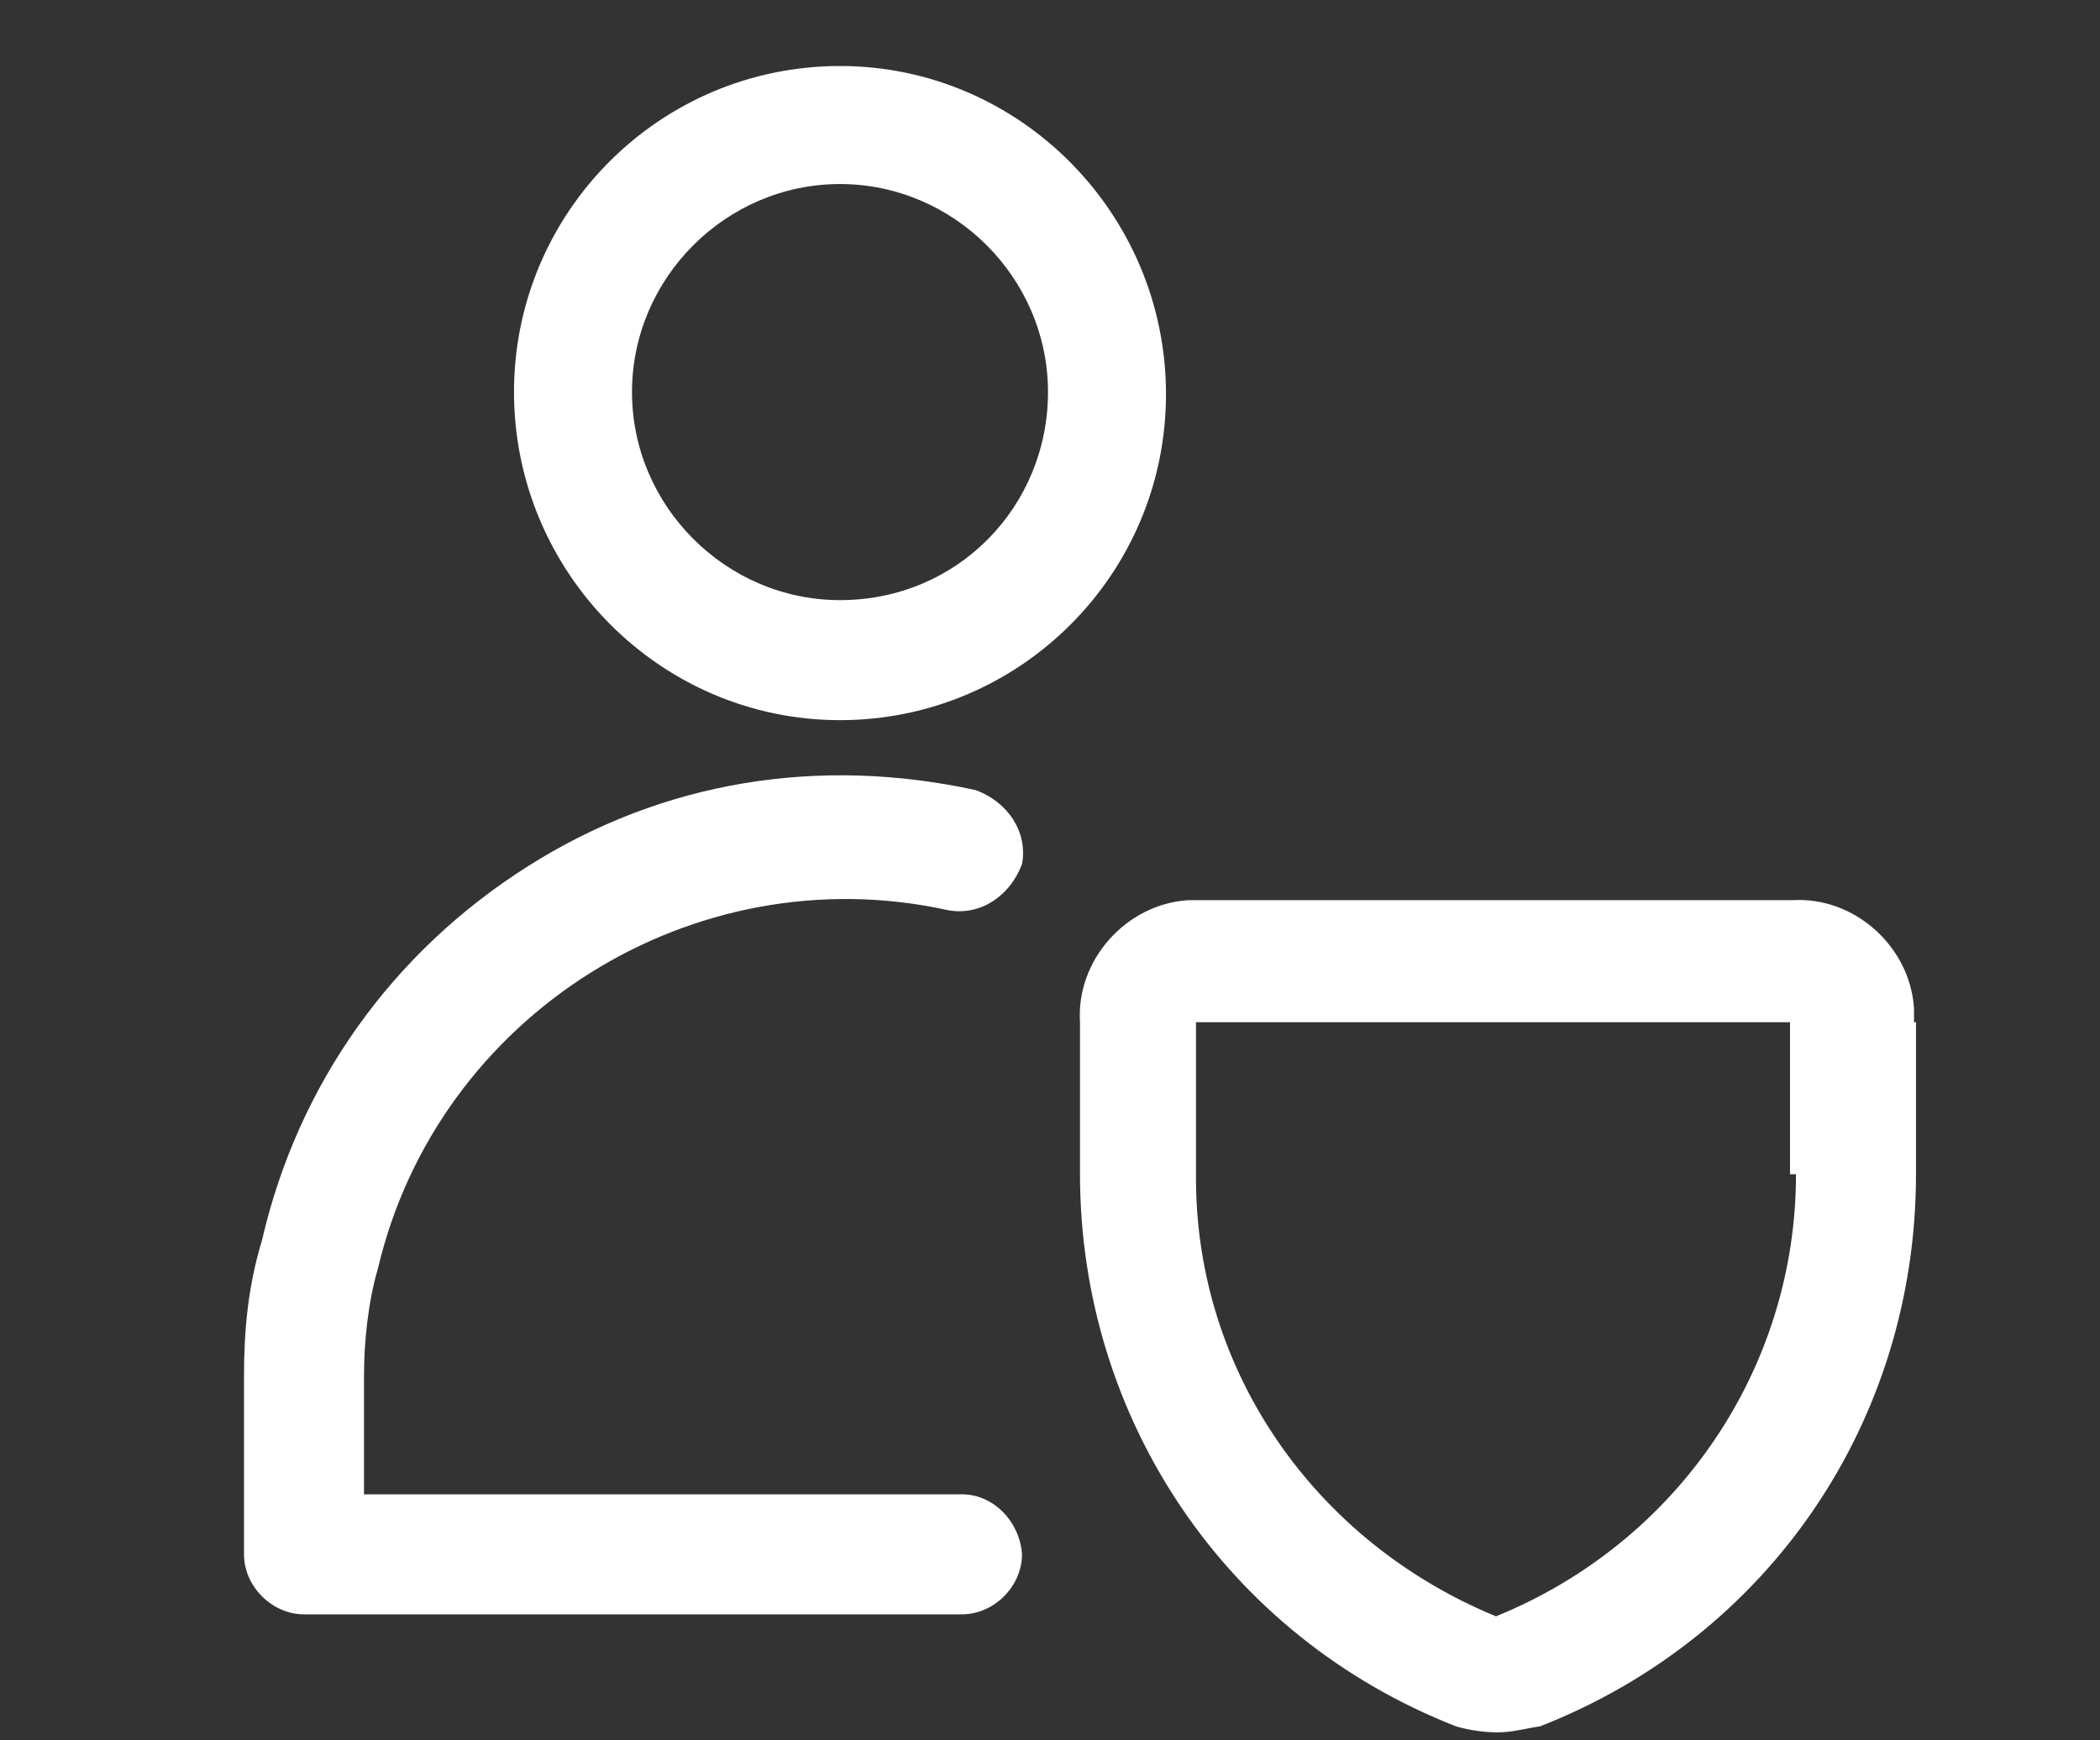 <?xml version="1.0" encoding="utf-8"?>
<!-- Generator: Adobe Illustrator 23.0.1, SVG Export Plug-In . SVG Version: 6.00 Build 0)  -->
<svg version="1.1" id="Réteg_1" xmlns="http://www.w3.org/2000/svg" xmlns:xlink="http://www.w3.org/1999/xlink" x="0px" y="0px"
	 width="105px" height="87px" viewBox="0 0 105 87" style="enable-background:new 0 0 105 87;" xml:space="preserve">
<rect x="0" y="0" width="105" height="87" fill="#333333" stroke="none"/>
<style type="text/css">
	.st0{fill:#FFFFFF;}
</style>
<g>
	<path class="st0" d="M42,3.3c-9,0-16.3,7.3-16.3,16.3S33,36,42,36s16.3-7.3,16.3-16.3S51,3.3,42,3.3z M42,30
		c-5.7,0-10.4-4.7-10.4-10.4S36.3,9.2,42,9.2s10.4,4.7,10.4,10.4S47.9,30,42,30z M48.1,74.7H18.2v-5.9c0-1.7,0.2-3.7,0.7-5.4
		c3-12.7,15.8-20.7,28.5-17.9c1.6,0.3,3.1-0.7,3.7-2.3c0.3-1.6-0.7-3.1-2.3-3.7c-7.8-1.7-15.6-0.5-22.4,3.8
		C19.6,47.6,14.9,54.2,13.1,62c-0.7,2.3-0.9,4.5-0.9,6.8v8.9c0,1.6,1.4,3,3,3h32.9c1.6,0,3-1.4,3-3C51,76.1,49.7,74.7,48.1,74.7z
		 M95.7,51.1v-0.7c-0.2-3.1-3-5.6-6.1-5.4H59.4c-3.1,0.2-5.6,3-5.4,6.1v7.6c0,12.2,7.3,23.1,18.8,27.6c0.7,0.2,1.4,0.3,2.1,0.3
		s1.4-0.2,2.1-0.3c11.5-4.5,18.8-15.3,18.8-27.6V51.1z M89.8,58.7c0,9.7-5.9,18.4-15,22.1c-9-3.7-15-12.2-15-21.9v-7.8h29.7v7.6
		L89.8,58.7z"/>
</g>
</svg>
